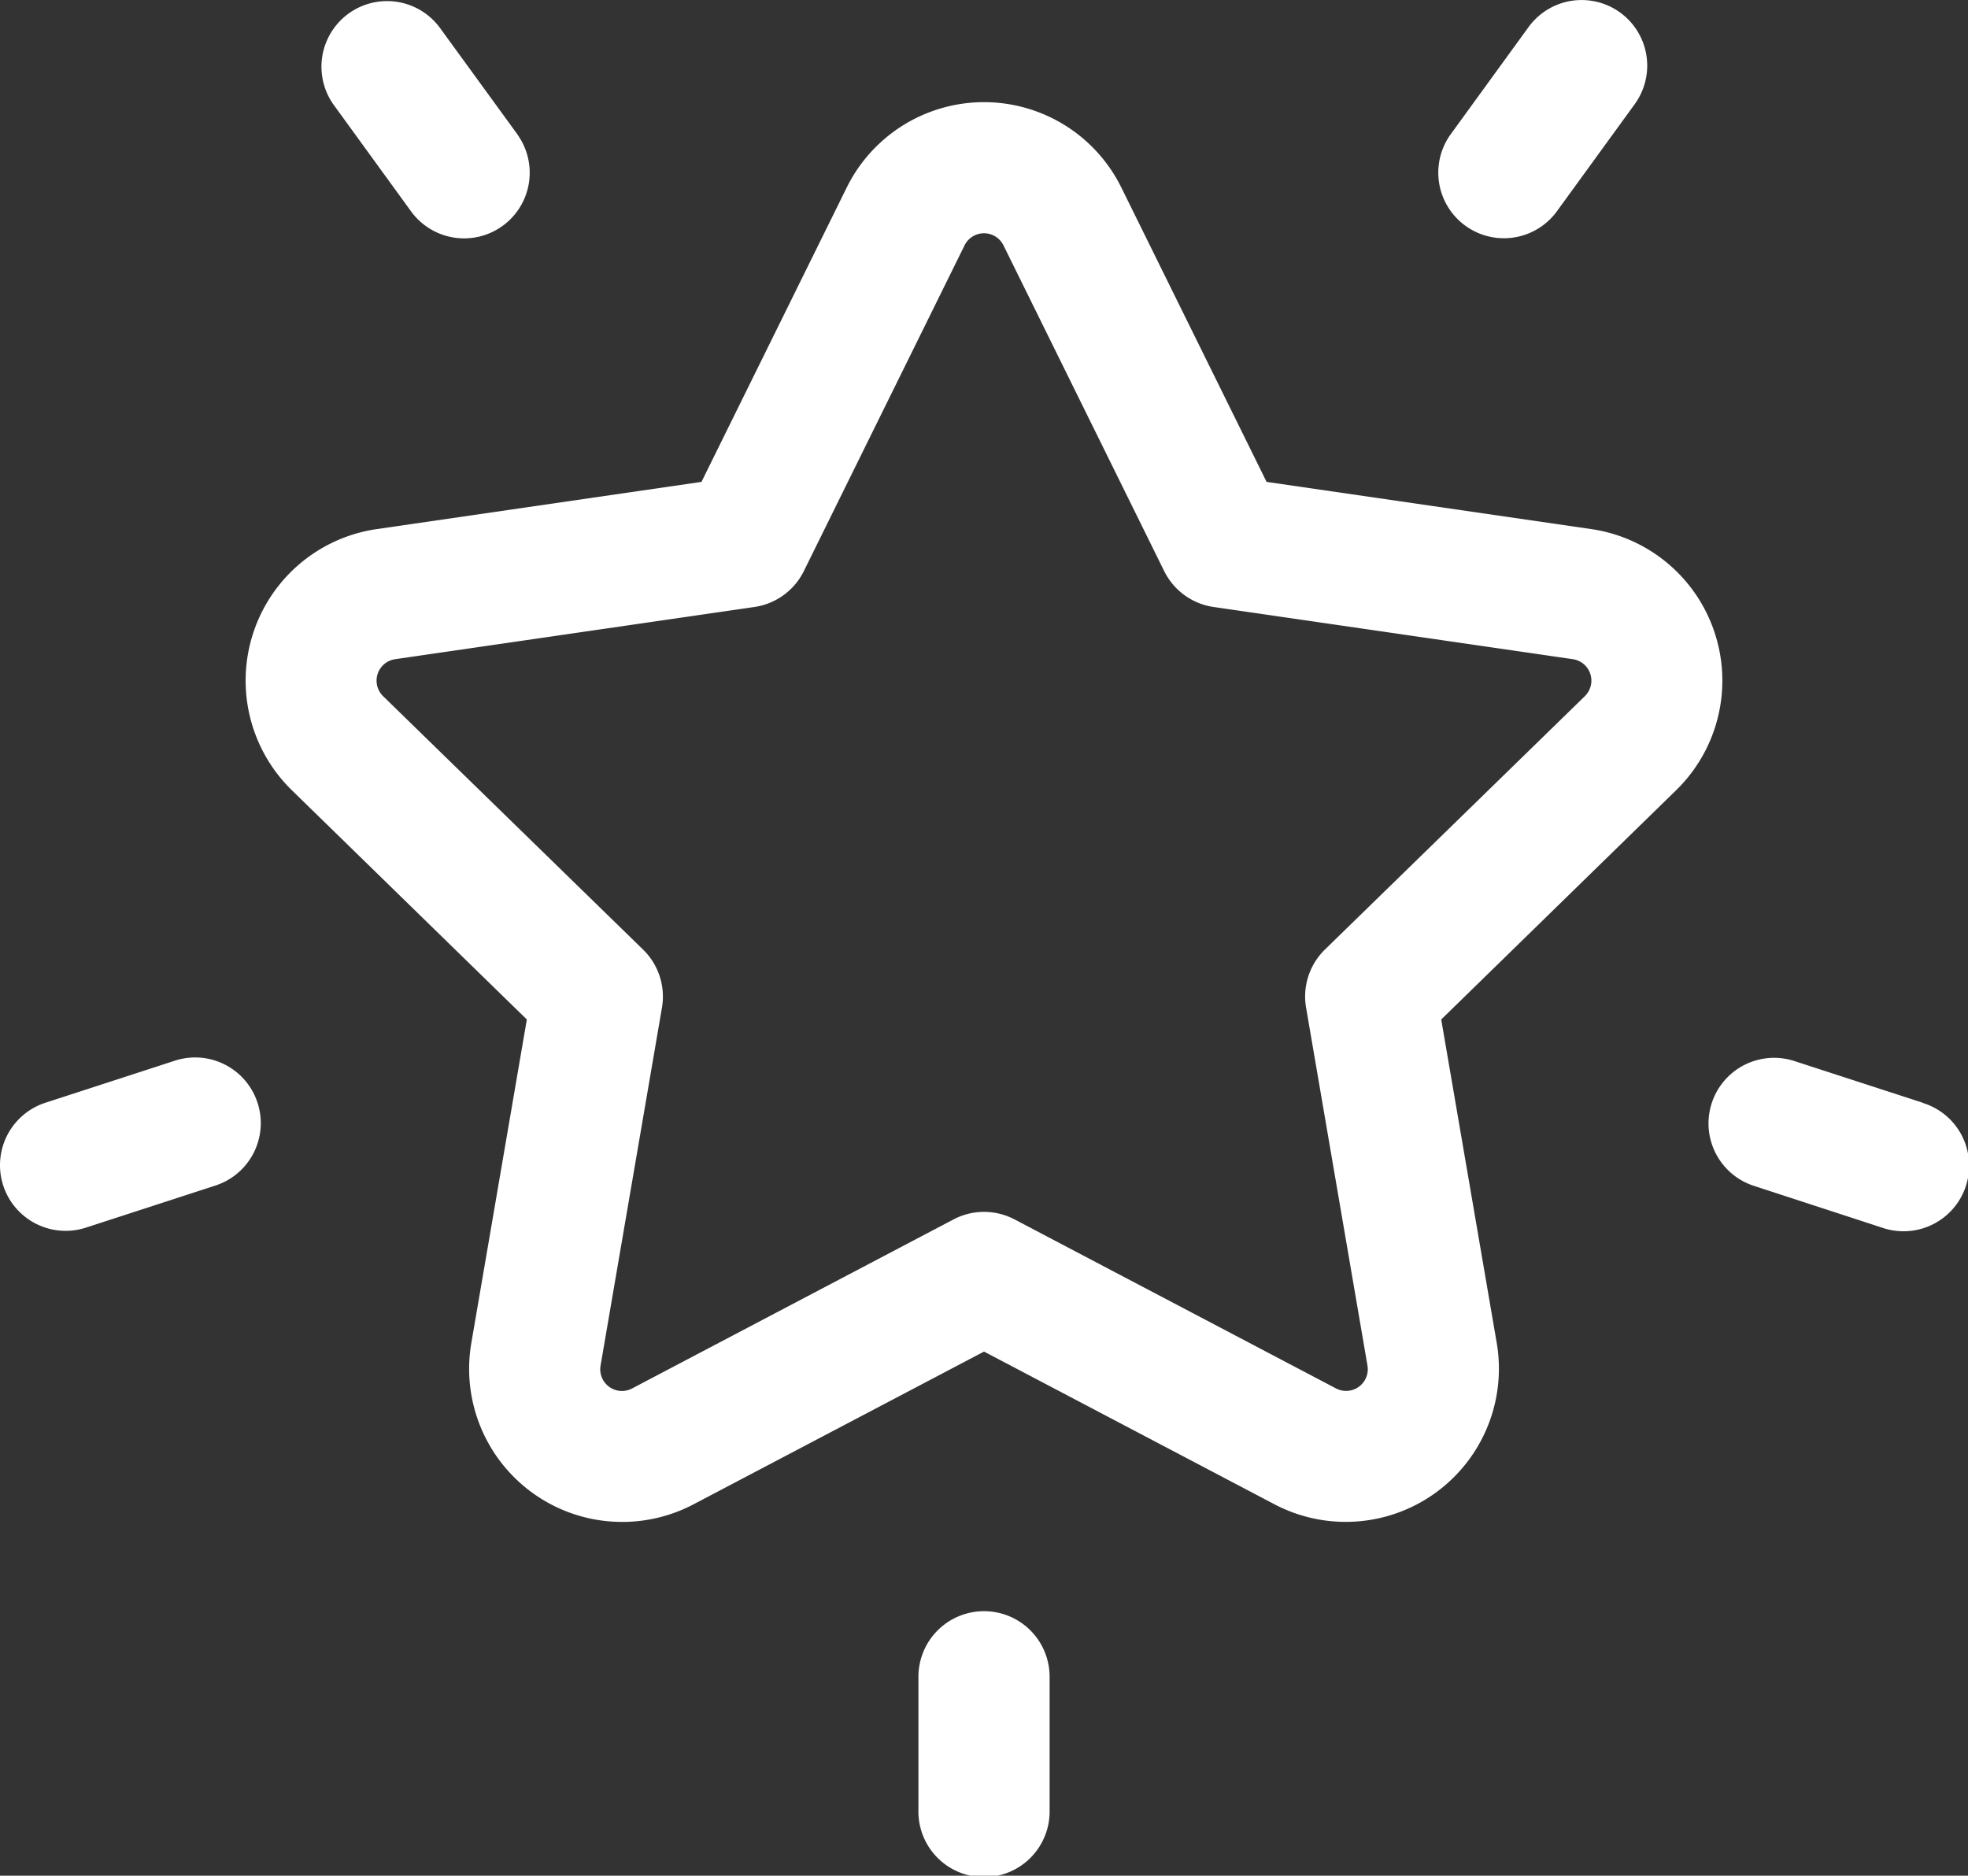 <svg xmlns="http://www.w3.org/2000/svg" width="63.5" height="60.518" viewBox="0 0 63.5 60.518">
  <rect x="0" y="0" width="63.5" height="60.518" fill="#333333" stroke="none"/>
  <g id="star_3_" data-name="star (3)" transform="translate(0.001 -12.023)">
    <g id="Group_59106" data-name="Group 59106" transform="translate(7.916 15.32)">
      <g id="Group_59105" data-name="Group 59105">
        <path id="Path_238617" data-name="Path 238617" d="M107.266,52.379,96.782,50.855l-4.688-9.5a4.94,4.94,0,0,0-8.858,0l-4.688,9.5L68.064,52.379A4.94,4.94,0,0,0,65.327,60.8L72.913,68.2,71.122,78.638a4.94,4.94,0,0,0,7.166,5.207l9.377-4.93,9.377,4.93a4.942,4.942,0,0,0,7.166-5.207L102.417,68.2,110,60.8A4.94,4.94,0,0,0,107.266,52.379Zm-.218,5.393-8.383,8.171a2.117,2.117,0,0,0-.609,1.873l1.979,11.538a.7.7,0,0,1-1.024.744L88.65,74.651a2.117,2.117,0,0,0-1.97,0L76.318,80.1a.7.7,0,0,1-1.024-.744l1.979-11.538a2.117,2.117,0,0,0-.609-1.873l-8.383-8.171a.7.7,0,0,1,.391-1.2l11.585-1.683a2.117,2.117,0,0,0,1.594-1.158l5.181-10.5a.7.7,0,0,1,1.265,0l5.181,10.5a2.116,2.116,0,0,0,1.594,1.158l11.585,1.683A.7.7,0,0,1,107.048,57.771Z" transform="translate(-63.831 -38.604)" fill="#fff"/>
      </g>
    </g>
    <g id="Group_59108" data-name="Group 59108" transform="translate(10.349 12.023)">
      <g id="Group_59107" data-name="Group 59107" transform="translate(0 0)">
        <path id="Path_238618" data-name="Path 238618" d="M89.807,16.38,87.275,12.9a2.117,2.117,0,0,0-3.425,2.488l2.531,3.484a2.117,2.117,0,0,0,3.425-2.488Z" transform="translate(-83.446 -12.023)" fill="#fff"/>
      </g>
    </g>
    <g id="Group_59110" data-name="Group 59110" transform="translate(-0.001 46.141)">
      <g id="Group_59109" data-name="Group 59109" transform="translate(0 0)">
        <path id="Path_238619" data-name="Path 238619" d="M8.309,288.572a2.116,2.116,0,0,0-2.667-1.359l-4.179,1.358A2.117,2.117,0,0,0,2.771,292.6l4.179-1.358A2.117,2.117,0,0,0,8.309,288.572Z" transform="translate(0.001 -287.109)" fill="#fff"/>
      </g>
    </g>
    <g id="Group_59112" data-name="Group 59112" transform="translate(46.385 12.024)">
      <g id="Group_59111" data-name="Group 59111" transform="translate(0 0)">
        <path id="Path_238620" data-name="Path 238620" d="M379.9,12.429a2.117,2.117,0,0,0-2.956.468l-2.531,3.484a2.117,2.117,0,0,0,3.425,2.488l2.531-3.484A2.117,2.117,0,0,0,379.9,12.429Z" transform="translate(-374.009 -12.025)" fill="#fff"/>
      </g>
    </g>
    <g id="Group_59114" data-name="Group 59114" transform="translate(55.086 46.14)">
      <g id="Group_59113" data-name="Group 59113" transform="translate(0 0)">
        <path id="Path_238621" data-name="Path 238621" d="M451.112,288.57l-4.179-1.358a2.117,2.117,0,0,0-1.308,4.026L449.8,292.6a2.117,2.117,0,1,0,1.308-4.026Z" transform="translate(-444.162 -287.108)" fill="#fff"/>
      </g>
    </g>
    <g id="Group_59116" data-name="Group 59116" transform="translate(29.633 64.012)">
      <g id="Group_59115" data-name="Group 59115" transform="translate(0 0)">
        <path id="Path_238622" data-name="Path 238622" d="M241.051,431.2a2.117,2.117,0,0,0-2.117,2.117v4.3a2.117,2.117,0,1,0,4.233,0v-4.3A2.116,2.116,0,0,0,241.051,431.2Z" transform="translate(-238.934 -431.205)" fill="#fff"/>
      </g>
    </g>
  </g>
</svg>
